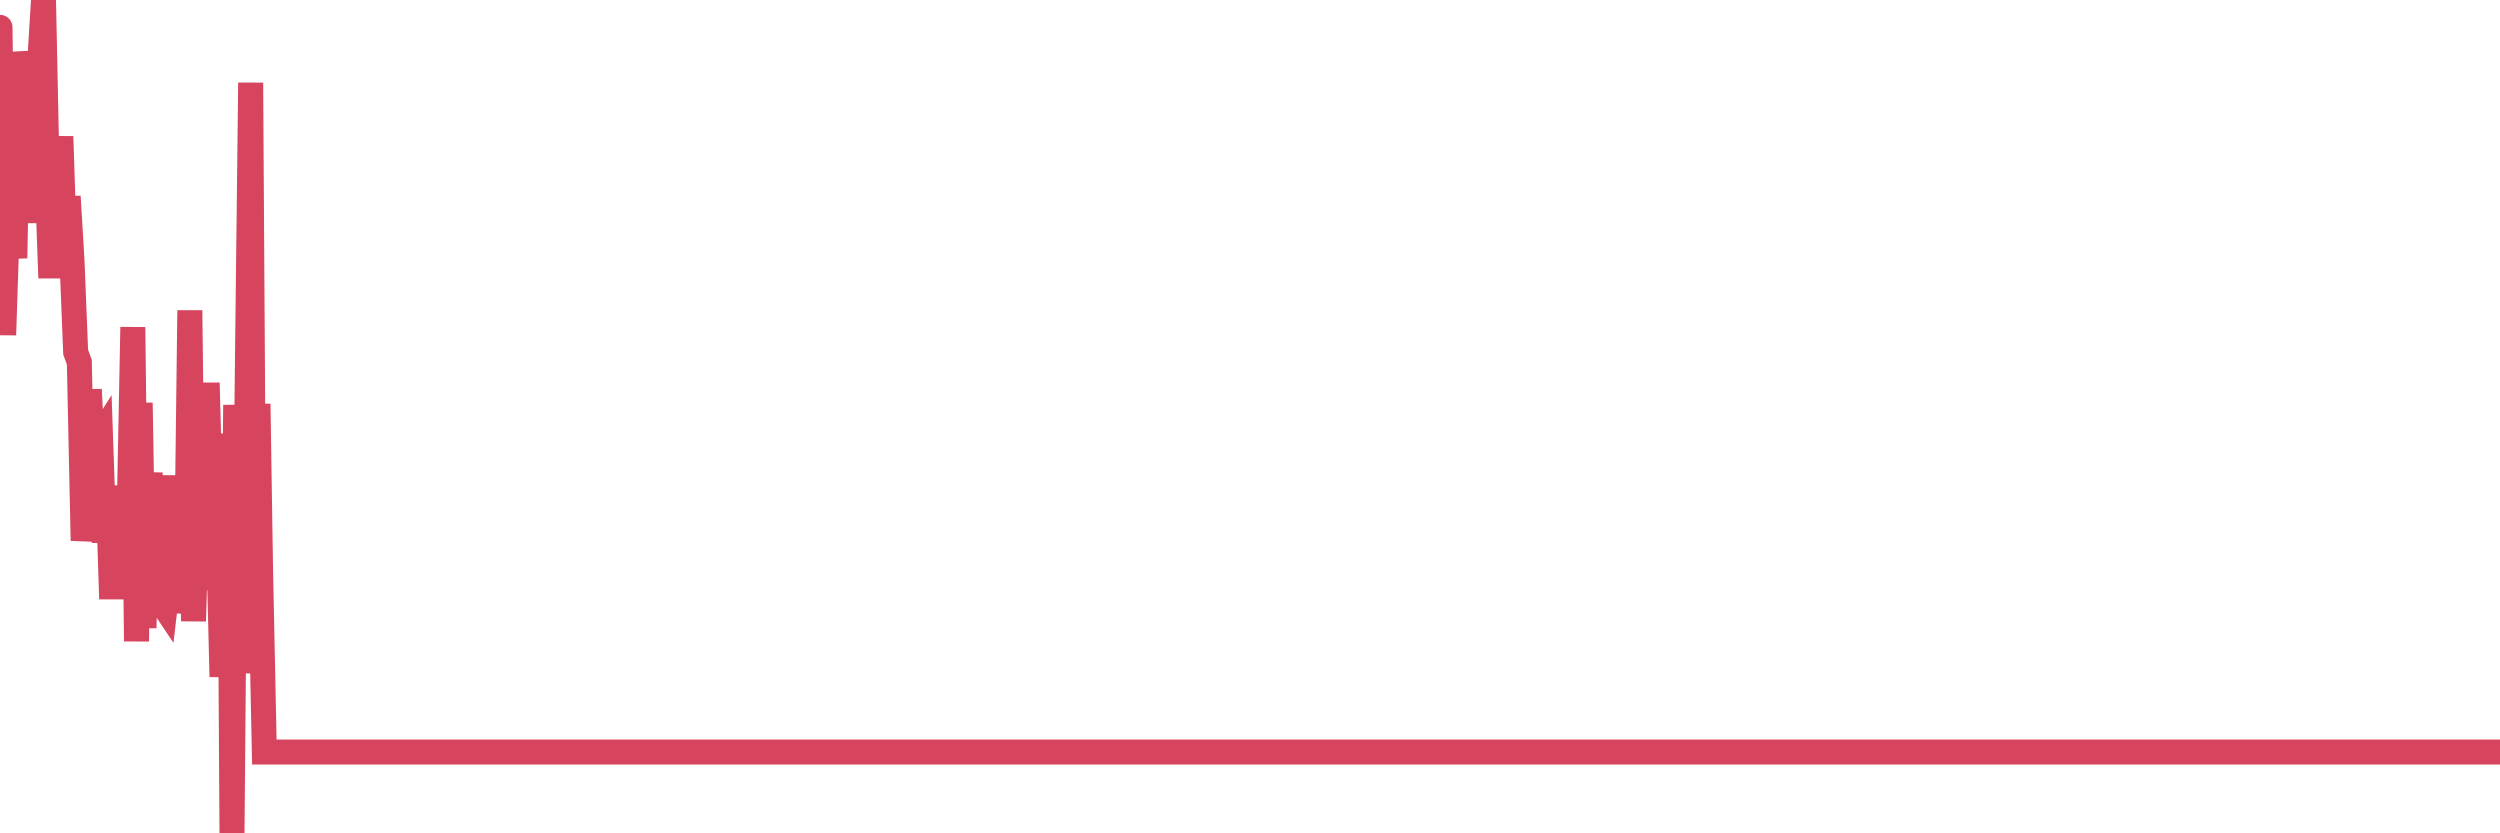 <?xml version="1.0"?><svg width="150px" height="50px" xmlns="http://www.w3.org/2000/svg" xmlns:xlink="http://www.w3.org/1999/xlink"> <polyline fill="none" stroke="#d6455d" stroke-width="1.5px" stroke-linecap="round" stroke-miterlimit="5" points="0.00,1.64 0.22,20.10 0.45,13.05 0.67,12.59 0.89,15.49 1.12,3.13 1.34,4.95 1.56,13.37 1.79,6.33 1.94,5.89 2.16,11.88 2.38,3.78 2.61,0.00 2.83,10.65 3.05,16.68 3.28,10.80 3.50,11.67 3.65,8.19 3.87,14.85 4.09,11.79 4.32,15.63 4.54,21.13 4.76,21.73 4.99,32.44 5.21,30.13 5.36,23.37 5.58,28.06 5.81,26.52 6.03,26.17 6.25,32.55 6.48,29.15 6.70,35.94 6.92,29.31 7.07,32.42 7.30,30.19 7.52,31.80 7.74,31.41 7.97,19.63 8.19,38.48 8.41,24.17 8.64,37.68 8.78,31.84 9.01,28.37 9.23,35.23 9.45,31.20 9.68,36.13 9.90,36.46 10.12,34.59 10.35,34.52 10.50,28.53 10.72,36.79 10.94,30.89 11.17,36.30 11.39,18.62 11.61,37.27 11.84,29.76 12.06,35.37 12.21,32.57 12.43,22.97 12.65,31.11 12.88,33.03 13.10,31.75 13.32,40.61 13.55,31.63 13.77,26.03 13.92,50.00 14.14,24.30 14.37,29.26 14.59,26.98 14.81,24.90 15.04,4.96 15.26,40.40 15.48,24.23 15.63,34.05 15.86,45.12 16.08,45.12 16.30,45.12 16.53,45.12 16.75,45.12 16.97,45.12 17.20,45.12 17.42,45.12 17.57,45.12 17.79,45.12 18.01,45.12 18.24,45.12 18.46,45.12 18.68,45.12 18.91,45.12 19.13,45.12 19.28,45.12 19.50,45.12 19.73,45.12 19.95,45.12 20.17,45.12 20.40,45.12 20.62,45.12 20.84,45.12 20.99,45.12 21.22,45.12 21.44,45.12 21.66,45.12 21.89,45.12 22.11,45.12 22.33,45.12 22.56,45.12 22.70,45.12 22.93,45.12 23.15,45.12 23.37,45.12 23.60,45.12 23.82,45.12 24.04,45.12 24.27,45.12 24.42,45.12 24.64,45.12 24.86,45.12 25.09,45.12 25.31,45.12 25.53,45.12 25.76,45.12 25.98,45.12 26.13,45.12 26.35,45.12 26.58,45.12 26.80,45.12 27.02,45.12 27.25,45.12 27.47,45.12 27.69,45.12 27.84,45.12 28.06,45.12 28.29,45.12 28.51,45.12 28.73,45.12 28.96,45.12 29.18,45.12 29.40,45.12 29.55,45.12 29.78,45.12 30.00,45.12 30.22,45.12 30.45,45.12 30.67,45.12 30.89,45.12 31.12,45.12 31.26,45.12 31.49,45.12 31.71,45.12 31.93,45.12 32.16,45.12 32.38,45.12 32.60,45.12 32.83,45.12 33.05,45.12 33.20,45.12 33.42,45.12 33.65,45.12 33.87,45.12 34.09,45.12 34.32,45.12 34.54,45.12 34.76,45.12 34.91,45.12 35.14,45.12 35.36,45.12 35.58,45.12 35.81,45.12 36.03,45.12 36.25,45.12 36.48,45.12 36.62,45.12 36.85,45.12 37.07,45.12 37.29,45.12 37.52,45.12 37.74,45.12 37.96,45.12 38.19,45.12 38.34,45.12 38.56,45.12 38.78,45.12 39.01,45.12 39.23,45.12 39.45,45.12 39.68,45.12 39.90,45.12 40.05,45.12 40.27,45.12 40.50,45.12 40.72,45.12 40.94,45.12 41.17,45.12 41.39,45.12 41.61,45.12 41.76,45.12 41.98,45.12 42.21,45.12 42.43,45.12 42.65,45.12 42.88,45.12 43.10,45.12 43.32,45.12 43.47,45.12 43.70,45.12 43.92,45.12 44.14,45.12 44.37,45.12 44.59,45.12 44.81,45.12 45.04,45.12 45.19,45.12 45.41,45.12 45.63,45.12 45.86,45.12 46.08,45.12 46.30,45.12 46.53,45.12 46.75,45.12 46.90,45.12 47.12,45.12 47.34,45.12 47.57,45.12 47.79,45.12 48.01,45.12 48.24,45.12 48.46,45.12 48.68,45.12 48.83,45.12 49.06,45.12 49.28,45.12 49.50,45.12 49.73,45.12 49.95,45.12 50.17,45.12 50.40,45.12 50.54,45.12 50.77,45.12 50.99,45.12 51.21,45.12 51.44,45.12 51.66,45.12 51.88,45.12 52.11,45.12 52.26,45.12 52.48,45.12 52.70,45.12 52.93,45.12 53.15,45.12 53.37,45.12 53.60,45.12 53.82,45.12 53.97,45.12 54.19,45.12 54.42,45.12 54.64,45.12 54.86,45.12 55.09,45.12 55.31,45.12 55.53,45.12 55.68,45.12 55.90,45.12 56.13,45.12 56.35,45.12 56.57,45.12 56.80,45.12 57.02,45.12 57.24,45.12 57.39,45.12 57.62,45.12 57.84,45.12 58.06,45.12 58.29,45.12 58.51,45.12 58.73,45.12 58.96,45.12 59.11,45.12 59.33,45.12 59.55,45.12 59.78,45.12 60.00,45.12 60.22,45.12 60.45,45.12 60.67,45.12 60.82,45.12 61.04,45.12 61.26,45.12 61.49,45.12 61.71,45.12 61.93,45.12 62.16,45.12 62.38,45.12 62.53,45.12 62.75,45.12 62.98,45.12 63.20,45.12 63.42,45.12 63.65,45.12 63.87,45.12 64.09,45.12 64.24,45.12 64.47,45.12 64.69,45.12 64.91,45.12 65.14,45.12 65.36,45.12 65.58,45.12 65.81,45.12 66.03,45.12 66.18,45.12 66.40,45.12 66.62,45.12 66.85,45.12 67.07,45.12 67.29,45.12 67.52,45.12 67.74,45.12 67.89,45.12 68.11,45.12 68.34,45.12 68.56,45.12 68.78,45.12 69.01,45.12 69.23,45.12 69.45,45.12 69.60,45.12 69.82,45.12 70.05,45.12 70.27,45.12 70.49,45.12 70.72,45.12 70.94,45.12 71.16,45.12 71.31,45.12 71.54,45.12 71.76,45.12 71.98,45.12 72.21,45.12 72.43,45.12 72.65,45.12 72.88,45.12 73.03,45.12 73.25,45.12 73.47,45.12 73.70,45.12 73.92,45.12 74.14,45.12 74.37,45.12 74.59,45.12 74.74,45.12 74.96,45.12 75.18,45.12 75.41,45.12 75.63,45.12 75.85,45.12 76.08,45.12 76.30,45.12 76.45,45.12 76.67,45.12 76.90,45.12 77.12,45.12 77.34,45.12 77.57,45.12 77.79,45.12 78.01,45.12 78.16,45.12 78.39,45.12 78.61,45.12 78.83,45.12 79.06,45.12 79.28,45.12 79.50,45.12 79.73,45.12 79.87,45.12 80.10,45.12 80.32,45.12 80.54,45.12 80.77,45.12 80.99,45.12 81.21,45.12 81.44,45.12 81.66,45.12 81.81,45.12 82.03,45.12 82.26,45.12 82.48,45.12 82.70,45.12 82.93,45.12 83.15,45.12 83.37,45.12 83.52,45.12 83.75,45.12 83.97,45.12 84.19,45.12 84.42,45.12 84.64,45.12 84.86,45.12 85.09,45.12 85.23,45.12 85.46,45.12 85.68,45.12 85.90,45.12 86.13,45.12 86.35,45.12 86.57,45.12 86.80,45.12 86.95,45.12 87.17,45.12 87.39,45.12 87.62,45.12 87.84,45.12 88.06,45.12 88.29,45.12 88.51,45.12 88.66,45.12 88.88,45.12 89.10,45.12 89.33,45.12 89.55,45.12 89.77,45.12 90.00,45.12 90.22,45.12 90.37,45.12 90.59,45.12 90.82,45.12 91.04,45.12 91.26,45.12 91.49,45.12 91.71,45.12 91.93,45.12 92.08,45.12 92.31,45.12 92.53,45.12 92.75,45.12 92.98,45.12 93.20,45.12 93.42,45.12 93.65,45.12 93.79,45.12 94.02,45.12 94.24,45.12 94.46,45.12 94.69,45.12 94.91,45.12 95.13,45.12 95.36,45.12 95.51,45.12 95.73,45.12 95.95,45.12 96.18,45.12 96.40,45.12 96.62,45.12 96.85,45.12 97.07,45.12 97.29,45.12 97.44,45.12 97.67,45.12 97.89,45.12 98.11,45.12 98.34,45.12 98.56,45.12 98.78,45.12 99.01,45.12 99.15,45.12 99.38,45.12 99.60,45.12 99.82,45.12 100.05,45.12 100.27,45.12 100.49,45.12 100.72,45.12 100.87,45.12 101.09,45.12 101.31,45.12 101.54,45.12 101.76,45.12 101.98,45.12 102.21,45.12 102.43,45.12 102.58,45.12 102.80,45.12 103.03,45.12 103.25,45.12 103.47,45.12 103.70,45.12 103.92,45.12 104.14,45.12 104.29,45.12 104.51,45.12 104.74,45.12 104.96,45.12 105.18,45.12 105.41,45.12 105.63,45.12 105.85,45.12 106.00,45.12 106.23,45.12 106.45,45.12 106.67,45.12 106.90,45.12 107.12,45.12 107.34,45.12 107.57,45.12 107.71,45.12 107.94,45.12 108.16,45.12 108.38,45.12 108.61,45.12 108.83,45.12 109.05,45.12 109.28,45.12 109.43,45.12 109.65,45.12 109.87,45.12 110.10,45.12 110.32,45.12 110.54,45.12 110.77,45.12 110.99,45.12 111.14,45.12 111.36,45.12 111.59,45.12 111.81,45.12 112.03,45.12 112.26,45.12 112.48,45.12 112.70,45.12 112.93,45.12 113.07,45.12 113.30,45.12 113.52,45.12 113.74,45.12 113.97,45.12 114.19,45.12 114.41,45.12 114.64,45.12 114.79,45.12 115.01,45.12 115.23,45.12 115.46,45.12 115.68,45.12 115.90,45.12 116.13,45.12 116.35,45.12 116.50,45.12 116.72,45.12 116.95,45.12 117.17,45.12 117.39,45.12 117.62,45.12 117.84,45.12 118.06,45.12 118.21,45.12 118.43,45.12 118.66,45.12 118.88,45.12 119.10,45.12 119.33,45.12 119.55,45.12 119.77,45.12 119.92,45.12 120.15,45.12 120.37,45.12 120.59,45.12 120.82,45.12 121.04,45.12 121.26,45.12 121.49,45.12 121.64,45.12 121.86,45.12 122.08,45.12 122.31,45.12 122.53,45.12 122.75,45.12 122.98,45.12 123.20,45.12 123.35,45.12 123.57,45.12 123.79,45.12 124.02,45.12 124.24,45.12 124.46,45.12 124.69,45.12 124.91,45.12 125.06,45.12 125.28,45.12 125.51,45.12 125.73,45.12 125.95,45.12 126.18,45.12 126.40,45.12 126.62,45.12 126.77,45.12 126.99,45.12 127.22,45.12 127.44,45.12 127.66,45.12 127.89,45.12 128.11,45.12 128.33,45.12 128.48,45.12 128.71,45.12 128.93,45.12 129.15,45.12 129.38,45.12 129.60,45.12 129.82,45.12 130.05,45.12 130.27,45.12 130.42,45.12 130.64,45.12 130.87,45.12 131.09,45.12 131.31,45.12 131.54,45.12 131.76,45.12 131.98,45.12 132.13,45.12 132.35,45.12 132.58,45.12 132.80,45.12 133.02,45.12 133.25,45.12 133.47,45.12 133.69,45.12 133.84,45.12 134.07,45.12 134.29,45.12 134.51,45.12 134.74,45.12 134.96,45.12 135.18,45.12 135.41,45.12 135.56,45.12 135.78,45.12 136.00,45.12 136.23,45.12 136.45,45.12 136.67,45.12 136.90,45.12 137.12,45.12 137.27,45.12 137.49,45.12 137.71,45.12 137.94,45.12 138.16,45.12 138.38,45.12 138.61,45.12 138.83,45.12 138.98,45.12 139.20,45.12 139.43,45.12 139.65,45.12 139.87,45.12 140.10,45.12 140.32,45.12 140.54,45.12 140.69,45.12 140.92,45.12 141.14,45.12 141.36,45.12 141.59,45.12 141.81,45.12 142.03,45.12 142.26,45.12 142.40,45.12 142.63,45.12 142.85,45.12 143.07,45.12 143.30,45.12 143.52,45.12 143.74,45.12 143.97,45.12 144.12,45.12 144.34,45.12 144.56,45.12 144.79,45.12 145.01,45.12 145.23,45.12 145.46,45.12 145.68,45.12 145.90,45.12 146.05,45.12 146.27,45.12 146.50,45.12 146.72,45.12 146.94,45.12 147.17,45.12 147.39,45.12 147.61,45.12 147.76,45.12 147.99,45.12 148.21,45.12 148.43,45.12 148.66,45.12 148.88,45.12 149.10,45.12 149.33,45.12 149.48,45.12 149.70,45.12 149.92,45.12 150.00,45.12 "/></svg>